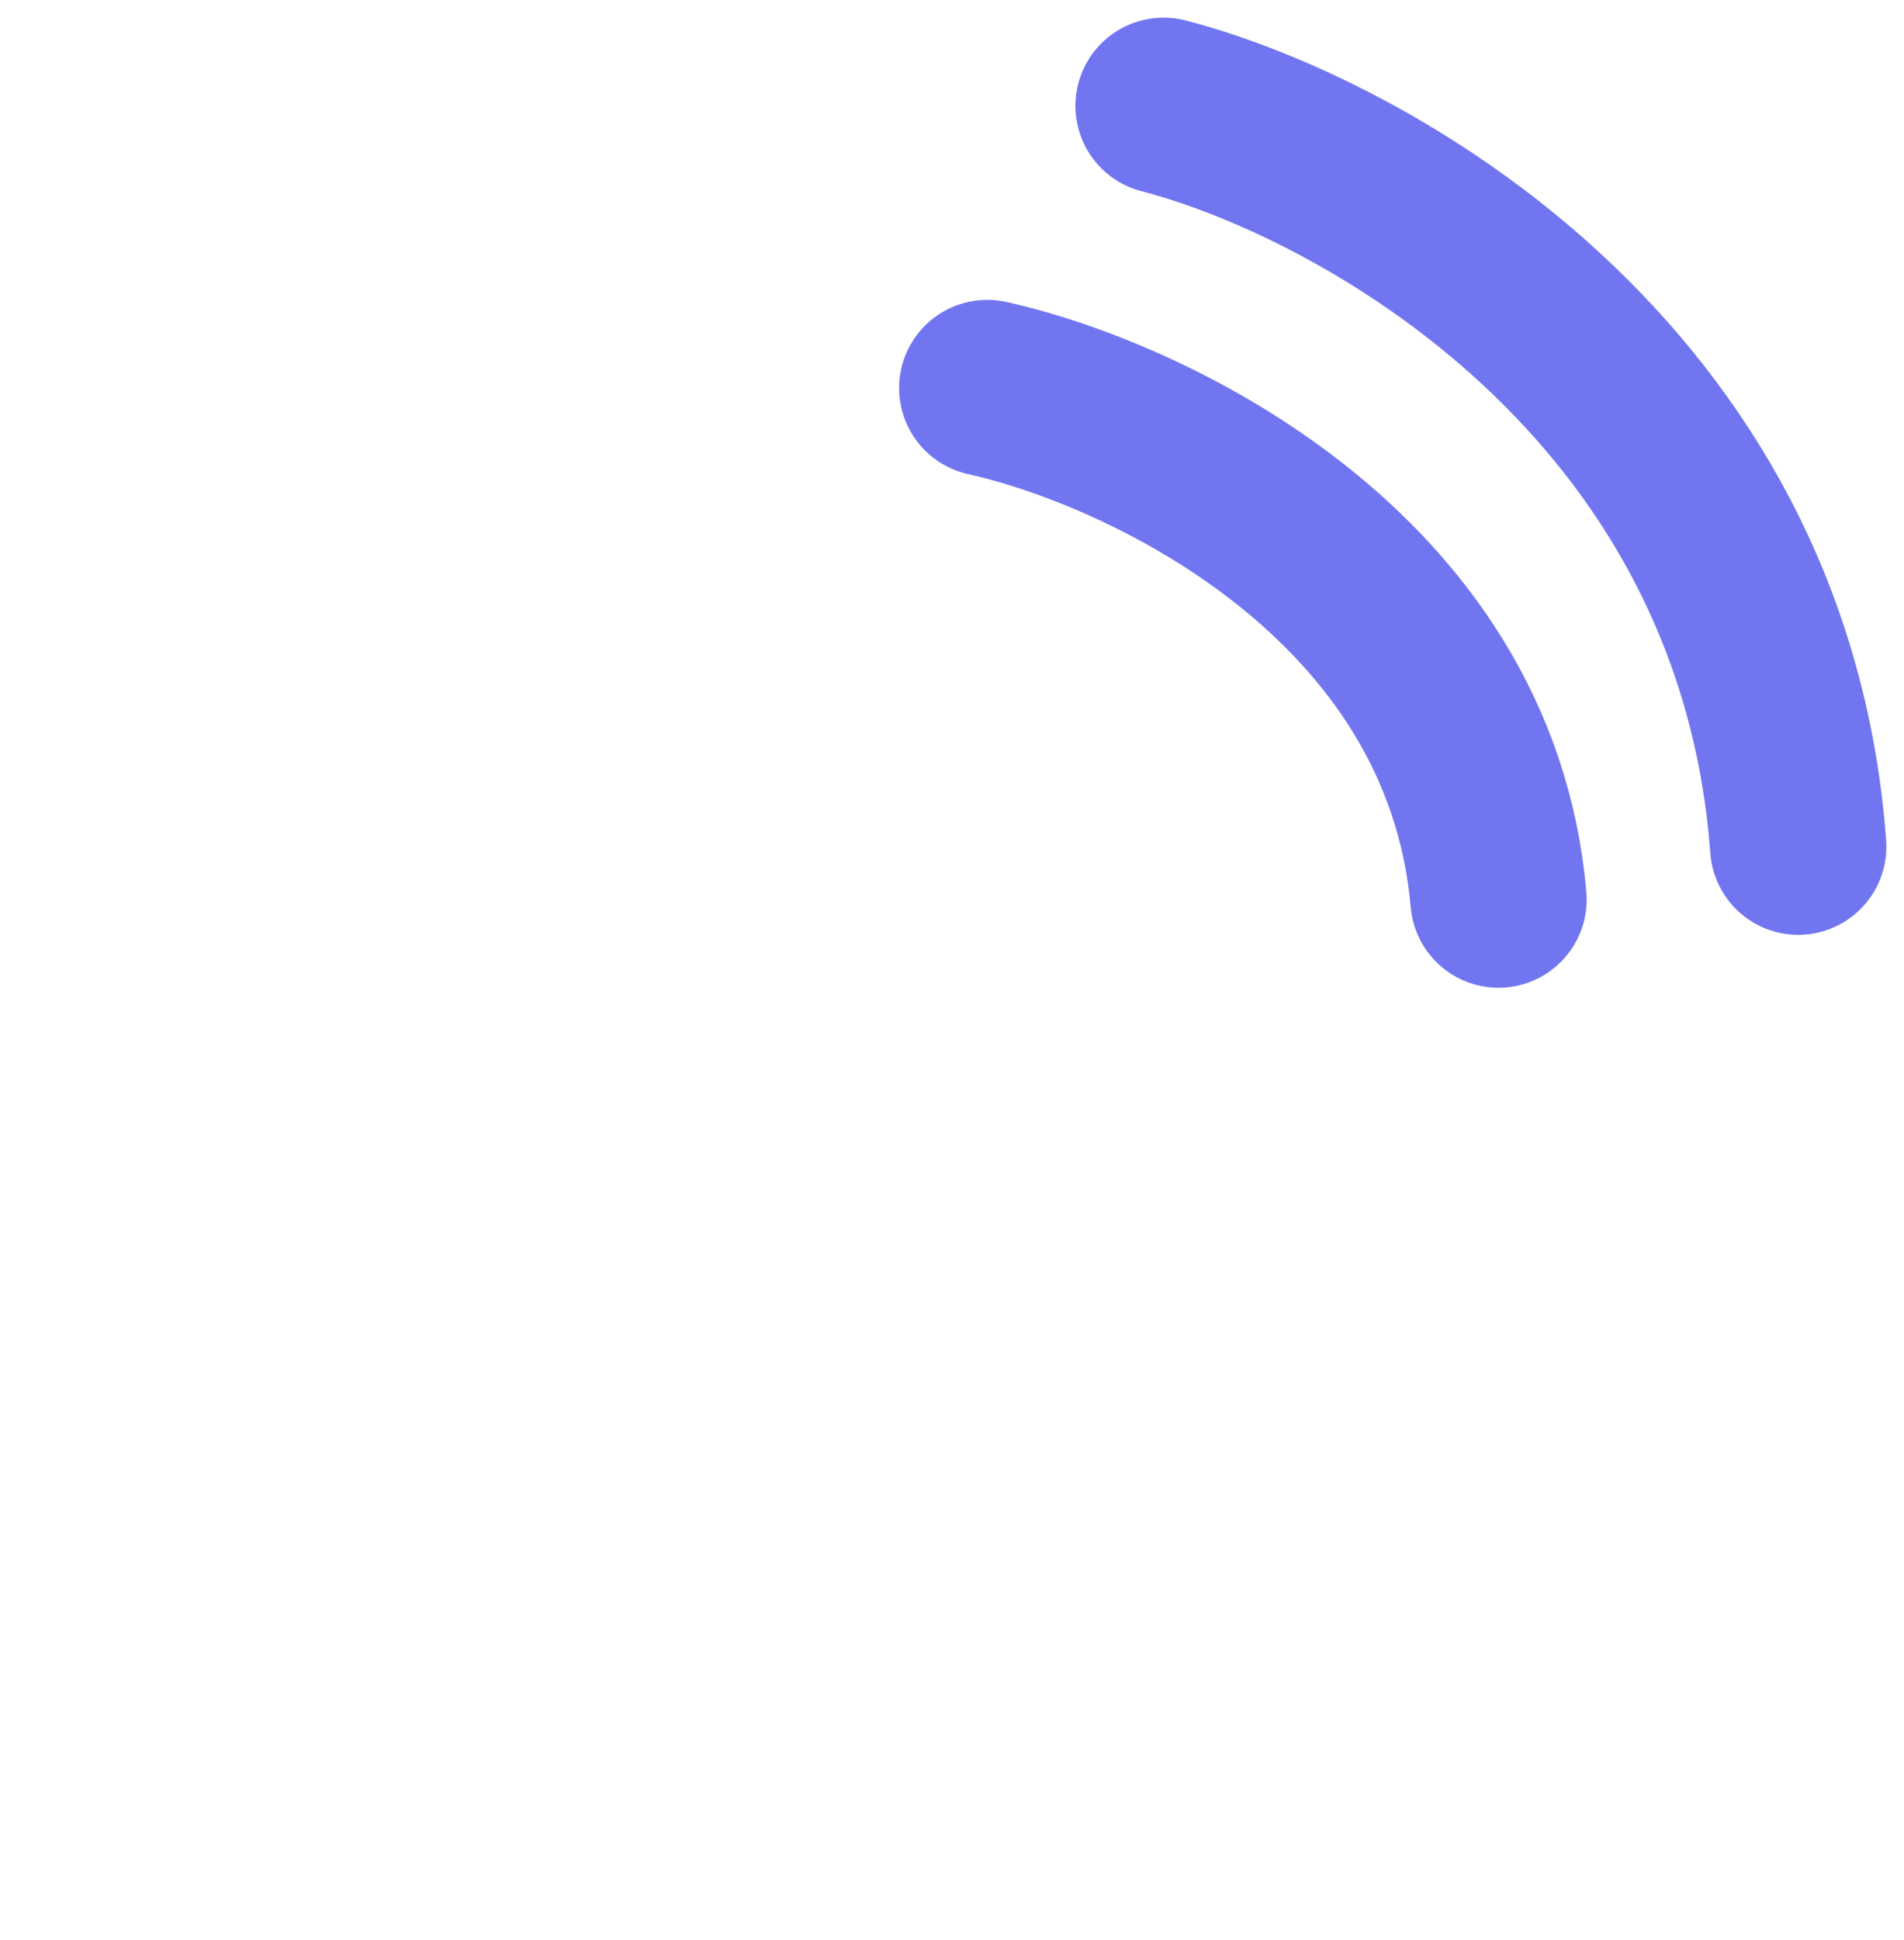 <?xml version="1.0" encoding="UTF-8"?> <svg xmlns="http://www.w3.org/2000/svg" width="54" height="55" viewBox="0 0 54 55" fill="none"> <g filter="url(#filter0_bi_172_163)"> <path d="M7.966 1.101C7.733 1.185 7.396 1.322 7.216 1.417C6.804 1.628 3.49 4.795 2.498 5.904C1.653 6.864 0.861 8.332 0.481 9.63C-1.461 16.344 2.54 26.277 11.322 36.538C12.832 38.29 17.413 42.797 19.261 44.339C29.162 52.583 38.483 56.278 45.134 54.589C45.588 54.472 46.495 54.114 47.129 53.807C48.501 53.132 49.071 52.646 51.668 49.944C53.779 47.748 53.99 47.4 53.99 46.091C53.99 44.634 54.075 44.74 48.586 39.272C44.047 34.754 43.719 34.437 43.17 34.258C42.315 33.972 41.344 34.015 40.584 34.363C40.099 34.585 39.602 34.996 38.272 36.316C36.077 38.48 35.348 38.881 33.554 38.881C32.466 38.881 31.738 38.649 30.45 37.931C26.164 35.535 22.427 32.241 19.472 28.262C17.983 26.245 16.601 23.891 16.294 22.867C15.925 21.558 16.147 19.912 16.854 18.772C17.002 18.529 17.846 17.589 18.743 16.692C20.021 15.394 20.422 14.919 20.643 14.433C20.992 13.662 21.034 12.691 20.749 11.836C20.57 11.287 20.253 10.96 15.735 6.421C10.415 1.08 10.404 1.069 9.095 1.006C8.683 0.985 8.208 1.027 7.966 1.101Z" fill="white" fill-opacity="0.1"></path> </g> <path d="M28 11C32.5 12 41.7 16.3 42.5 25.5" stroke="#7176F0" stroke-width="5" stroke-linecap="round"></path> <path d="M33 3C38.586 4.448 50.007 10.676 51 24" stroke="#7176F0" stroke-width="5" stroke-linecap="round"></path> <defs> <filter id="filter0_bi_172_163" x="-15" y="-14" width="83.99" height="83.989" filterUnits="userSpaceOnUse" color-interpolation-filters="sRGB"> <feFlood flood-opacity="0" result="BackgroundImageFix"></feFlood> <feGaussianBlur in="BackgroundImageFix" stdDeviation="7.5"></feGaussianBlur> <feComposite in2="SourceAlpha" operator="in" result="effect1_backgroundBlur_172_163"></feComposite> <feBlend mode="normal" in="SourceGraphic" in2="effect1_backgroundBlur_172_163" result="shape"></feBlend> <feColorMatrix in="SourceAlpha" type="matrix" values="0 0 0 0 0 0 0 0 0 0 0 0 0 0 0 0 0 0 127 0" result="hardAlpha"></feColorMatrix> <feOffset dy="1"></feOffset> <feGaussianBlur stdDeviation="2"></feGaussianBlur> <feComposite in2="hardAlpha" operator="arithmetic" k2="-1" k3="1"></feComposite> <feColorMatrix type="matrix" values="0 0 0 0 1 0 0 0 0 1 0 0 0 0 1 0 0 0 0.25 0"></feColorMatrix> <feBlend mode="normal" in2="shape" result="effect2_innerShadow_172_163"></feBlend> </filter> </defs> </svg> 